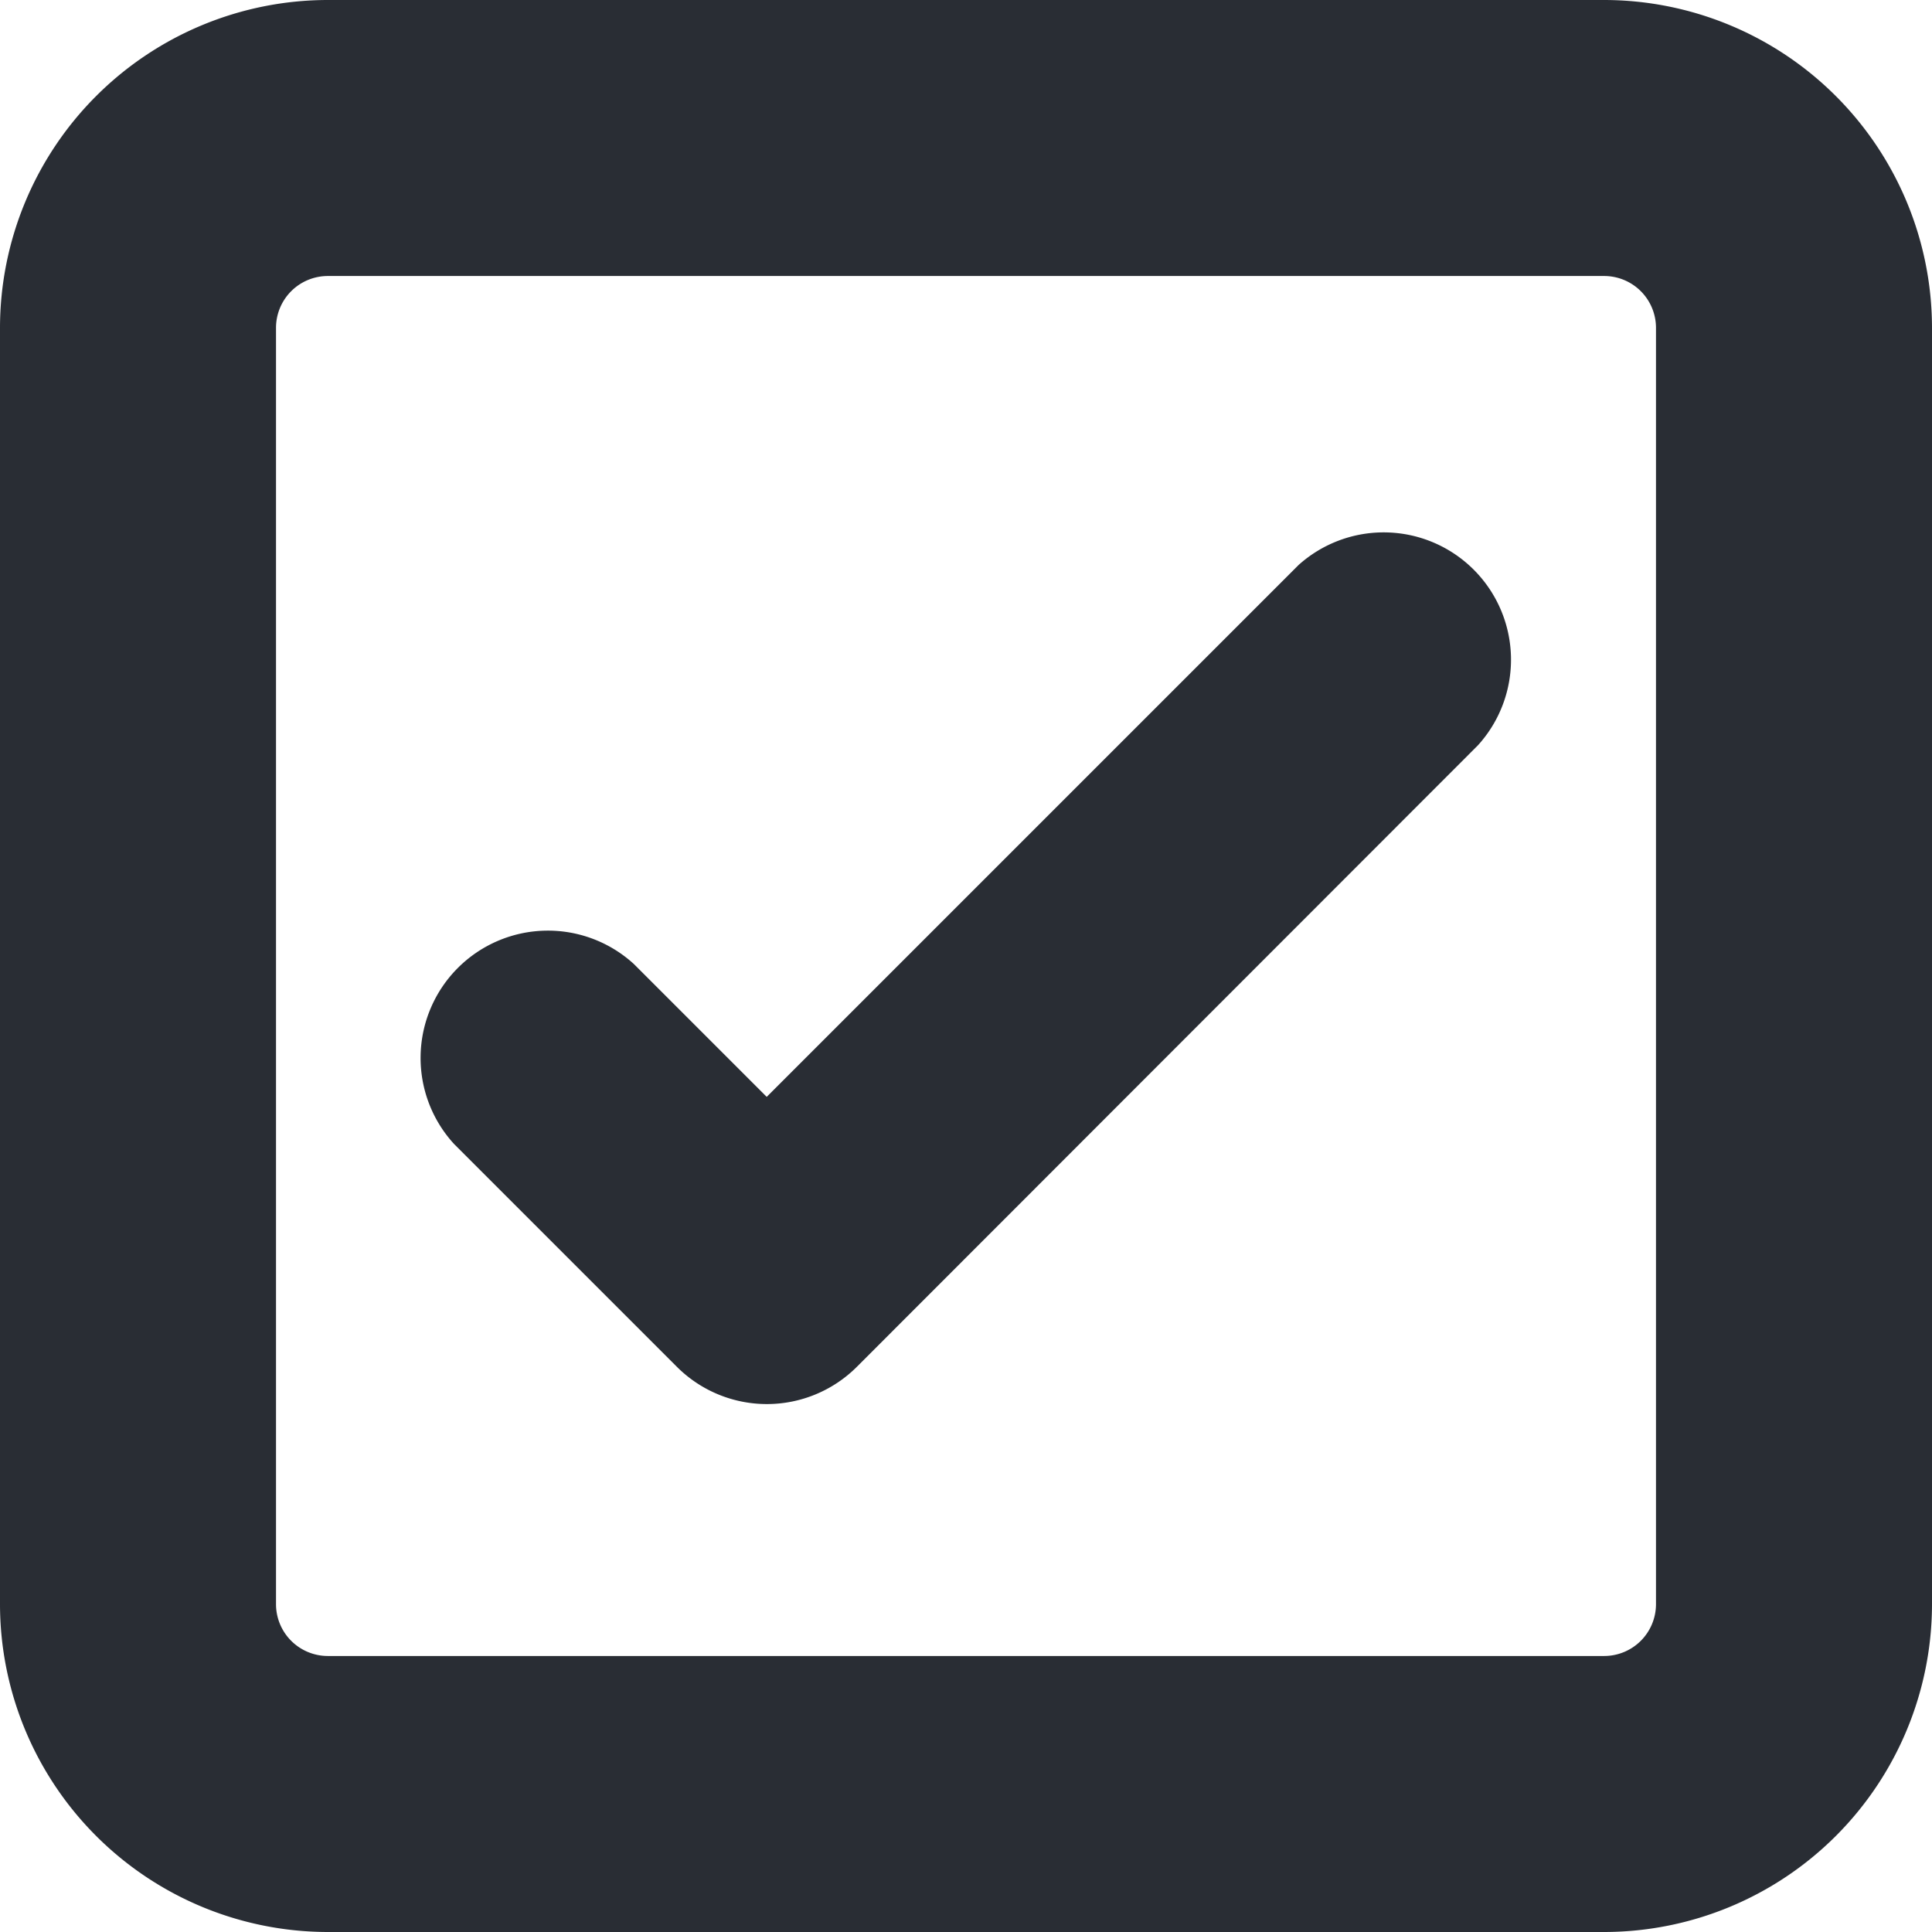 <svg xmlns="http://www.w3.org/2000/svg" width="34.9" height="34.9" viewBox="0 0 34.9 34.9"><defs><style>.a{fill:#292d34;}</style></defs><g transform="translate(-455.671 19.06)"><path class="a" d="M484.65-19.06H461.592a5.927,5.927,0,0,0-5.921,5.921V9.919a5.927,5.927,0,0,0,5.921,5.921H484.65a5.927,5.927,0,0,0,5.921-5.921V-13.139A5.928,5.928,0,0,0,484.65-19.06Zm.935,28.979a.936.936,0,0,1-.935.935H461.592a.936.936,0,0,1-.935-.935V-13.139a.936.936,0,0,1,.935-.935H484.65a.936.936,0,0,1,.935.935Z"/><path class="a" d="M495.753,12.235l-9.6,9.6-2.4-2.4a2.3,2.3,0,0,0-3.249,3.25l4.027,4.027a2.3,2.3,0,0,0,3.25,0L499,15.485a2.3,2.3,0,0,0-3.249-3.249Z" transform="translate(-16.632 -21.081)"/></g></svg>